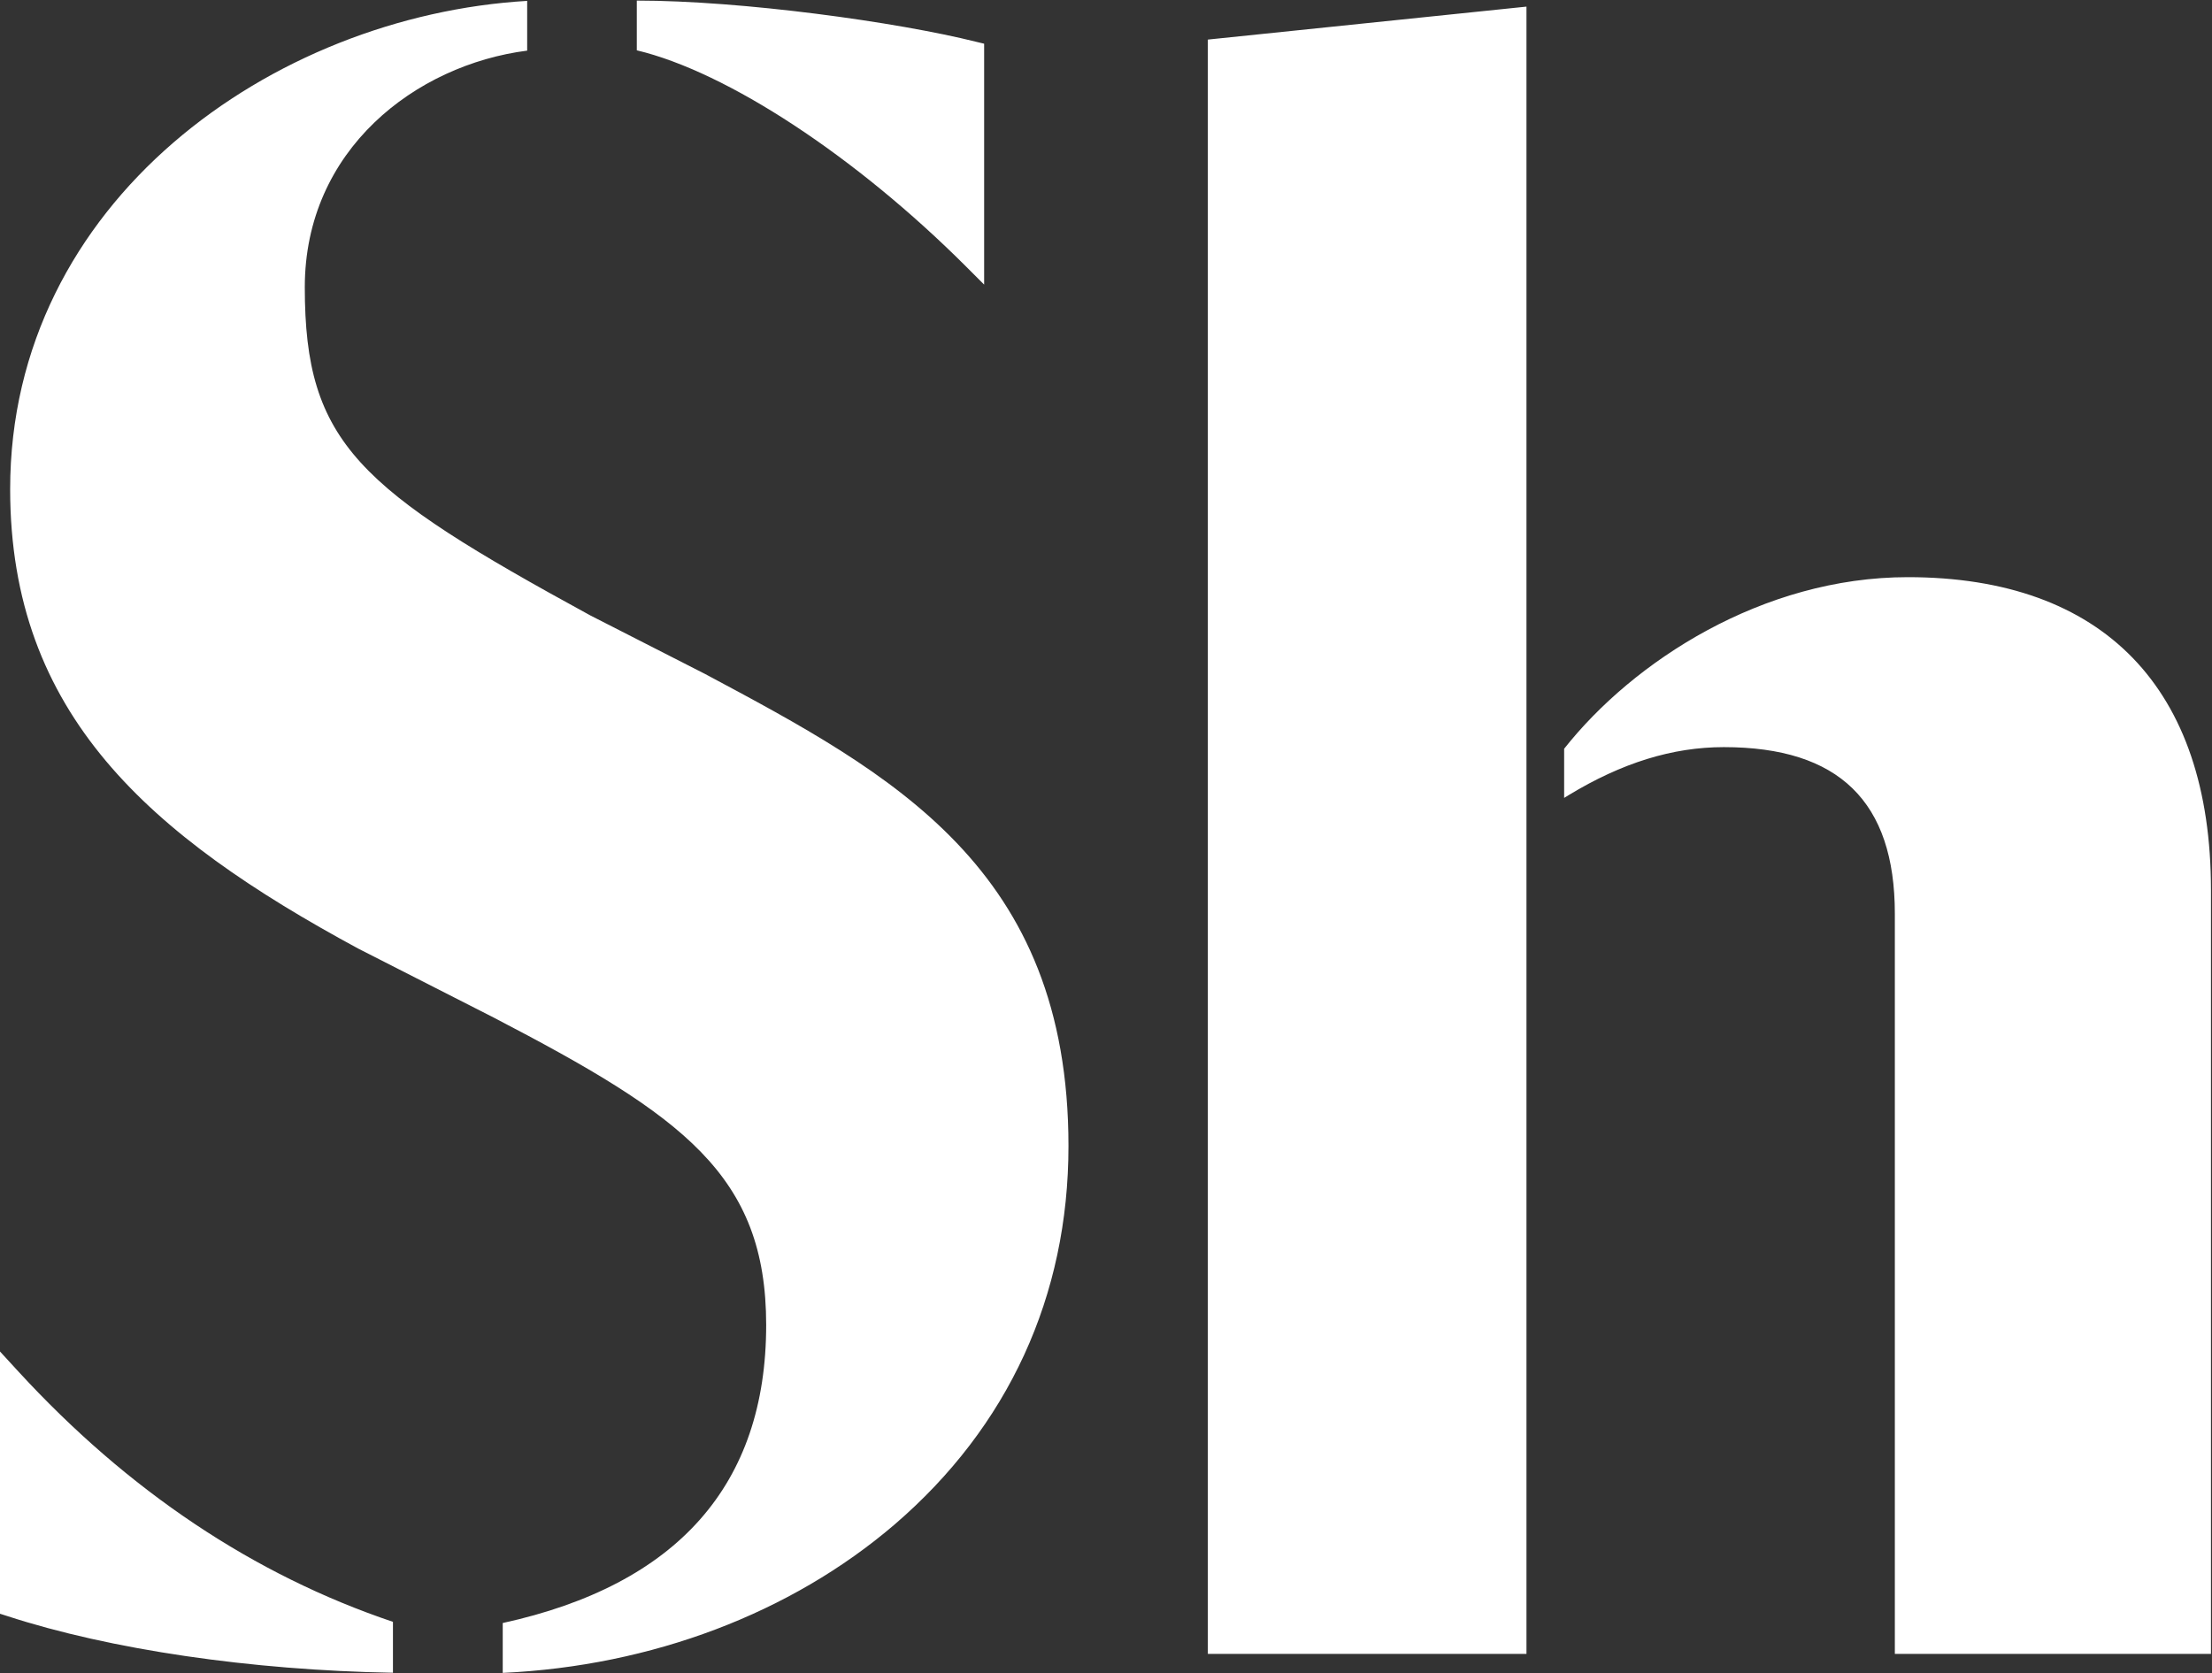 <svg version="1.2" xmlns="http://www.w3.org/2000/svg" viewBox="0 0 1503 1137" width="1503" height="1137">
	<rect x="0" y="0" width="1503" height="1137" fill="#333333" stroke="none"/>
	<title>logo (33)-svg</title>
	<style>
		.s0 { fill: #ffffff } 
	</style>
	<g id="g10">
		<g id="g12">
			<path id="path36" class="s0" d="m267 1136.7c-96.5-1.7-191.9-15.7-262-38.5l-5-1.6v-178.2l12.4 13.5c74.5 81.1 160.1 138.4 254.6 170.2zm1235.3-531.9v519.1h-214.8v-503c0-76.2-38-113.2-116.2-113.2-34.9 0-69.3 10.7-105.4 32.6l-3.1 1.9v-33.4c46.9-59.4 134.9-116.6 233.5-116.6 132.9 0 206 75.5 206 212.6zm-681.6-577.9l216.5-22.4v1119.4h-216.5zm-152 2.8v163.7l-12.3-12.3c-75-74.9-162.4-132.3-223.7-146.9v-33.8c71.2 0 176.6 14.5 230.6 28zm57.3 749.1c0 101.9-40.9 190.8-118.2 257.2-70.4 60.3-165 96.1-266.2 100.8v-33.9c118.8-26 179-94.1 179-202.5 0-101.9-56.5-142-185.3-209l-91.9-46.8c-142-76.8-236.5-159.3-236.5-312.2 0-195.3 178.1-321.6 351.3-331.8v33.8c-75.7 9.7-151.1 67.3-151.1 160.8 0 106.3 36.7 137.1 194 223l78 39.8c127 67.8 246.9 131.8 246.9 320.8z"/>
		</g>
	</g>
</svg>